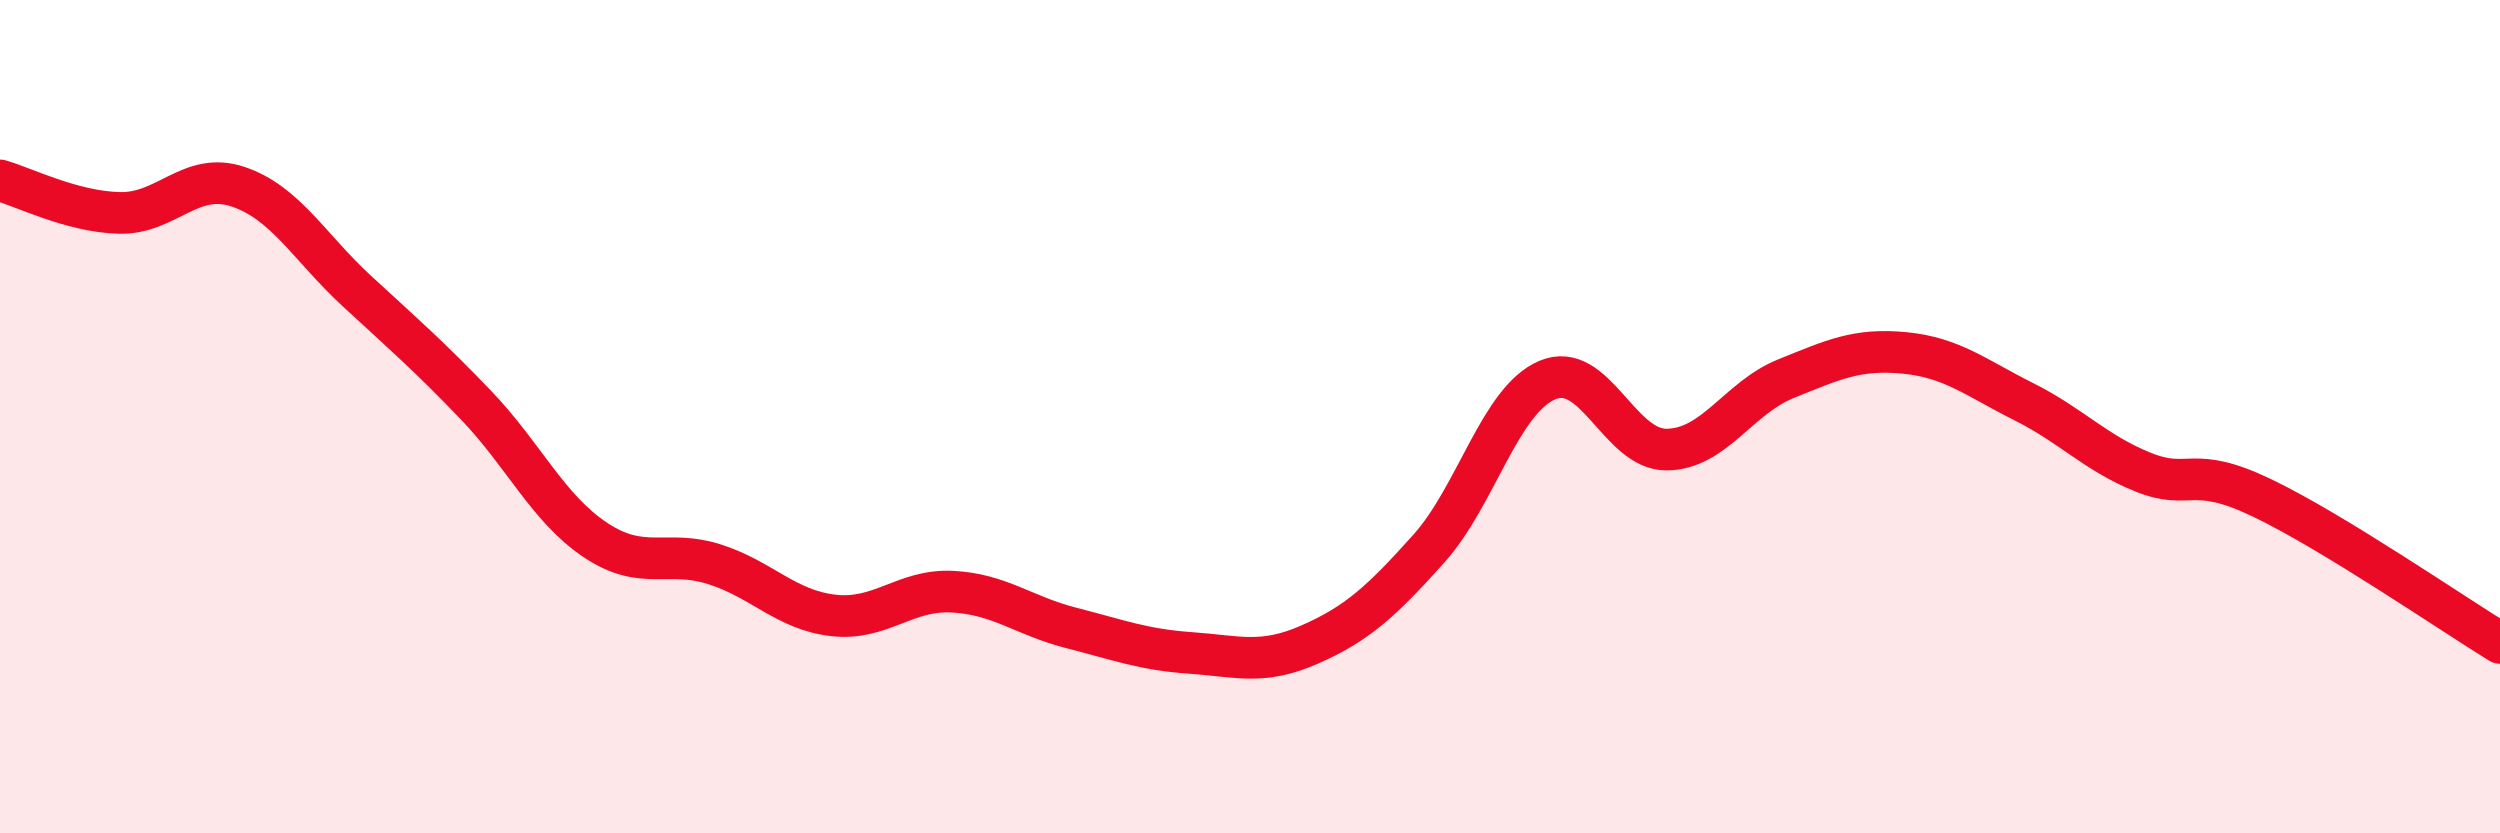 
    <svg width="60" height="20" viewBox="0 0 60 20" xmlns="http://www.w3.org/2000/svg">
      <path
        d="M 0,4.33 C 0.57,4.49 1.72,5.08 2.86,5.11 C 4,5.14 4.57,4.1 5.71,4.48 C 6.85,4.86 7.43,5.94 8.57,6.99 C 9.71,8.04 10.29,8.54 11.43,9.73 C 12.57,10.92 13.15,12.2 14.29,12.96 C 15.43,13.72 16,13.18 17.14,13.54 C 18.28,13.9 18.86,14.64 20,14.77 C 21.14,14.9 21.72,14.14 22.86,14.2 C 24,14.26 24.57,14.78 25.71,15.07 C 26.85,15.36 27.43,15.59 28.57,15.67 C 29.71,15.75 30.29,15.97 31.43,15.47 C 32.57,14.97 33.15,14.44 34.29,13.17 C 35.43,11.9 36,9.6 37.14,9.12 C 38.28,8.64 38.86,10.8 40,10.79 C 41.14,10.78 41.72,9.55 42.86,9.09 C 44,8.63 44.57,8.36 45.71,8.47 C 46.85,8.58 47.43,9.07 48.57,9.64 C 49.71,10.21 50.29,10.87 51.43,11.33 C 52.57,11.79 52.58,11.13 54.29,11.95 C 56,12.77 58.86,14.73 60,15.43L60 20L0 20Z"
        fill="#EB0A25"
        opacity="0.1"
        stroke-linecap="round"
        stroke-linejoin="round"
      />
      <path
        d="M 0,4.33 C 0.57,4.49 1.72,5.08 2.86,5.11 C 4,5.14 4.57,4.1 5.71,4.48 C 6.85,4.86 7.43,5.94 8.57,6.99 C 9.71,8.04 10.29,8.54 11.43,9.73 C 12.57,10.92 13.15,12.2 14.29,12.96 C 15.43,13.72 16,13.18 17.14,13.54 C 18.28,13.9 18.86,14.64 20,14.77 C 21.14,14.9 21.72,14.14 22.86,14.2 C 24,14.26 24.57,14.78 25.71,15.07 C 26.85,15.36 27.43,15.59 28.57,15.67 C 29.71,15.75 30.29,15.97 31.43,15.47 C 32.57,14.97 33.15,14.44 34.29,13.17 C 35.43,11.9 36,9.6 37.14,9.12 C 38.28,8.64 38.86,10.8 40,10.79 C 41.14,10.78 41.72,9.55 42.86,9.09 C 44,8.63 44.57,8.36 45.71,8.47 C 46.85,8.58 47.43,9.07 48.57,9.64 C 49.71,10.21 50.29,10.87 51.43,11.33 C 52.57,11.79 52.58,11.13 54.29,11.95 C 56,12.77 58.86,14.73 60,15.43"
        stroke="#EB0A25"
        stroke-width="1"
        fill="none"
        stroke-linecap="round"
        stroke-linejoin="round"
      />
    </svg>
  